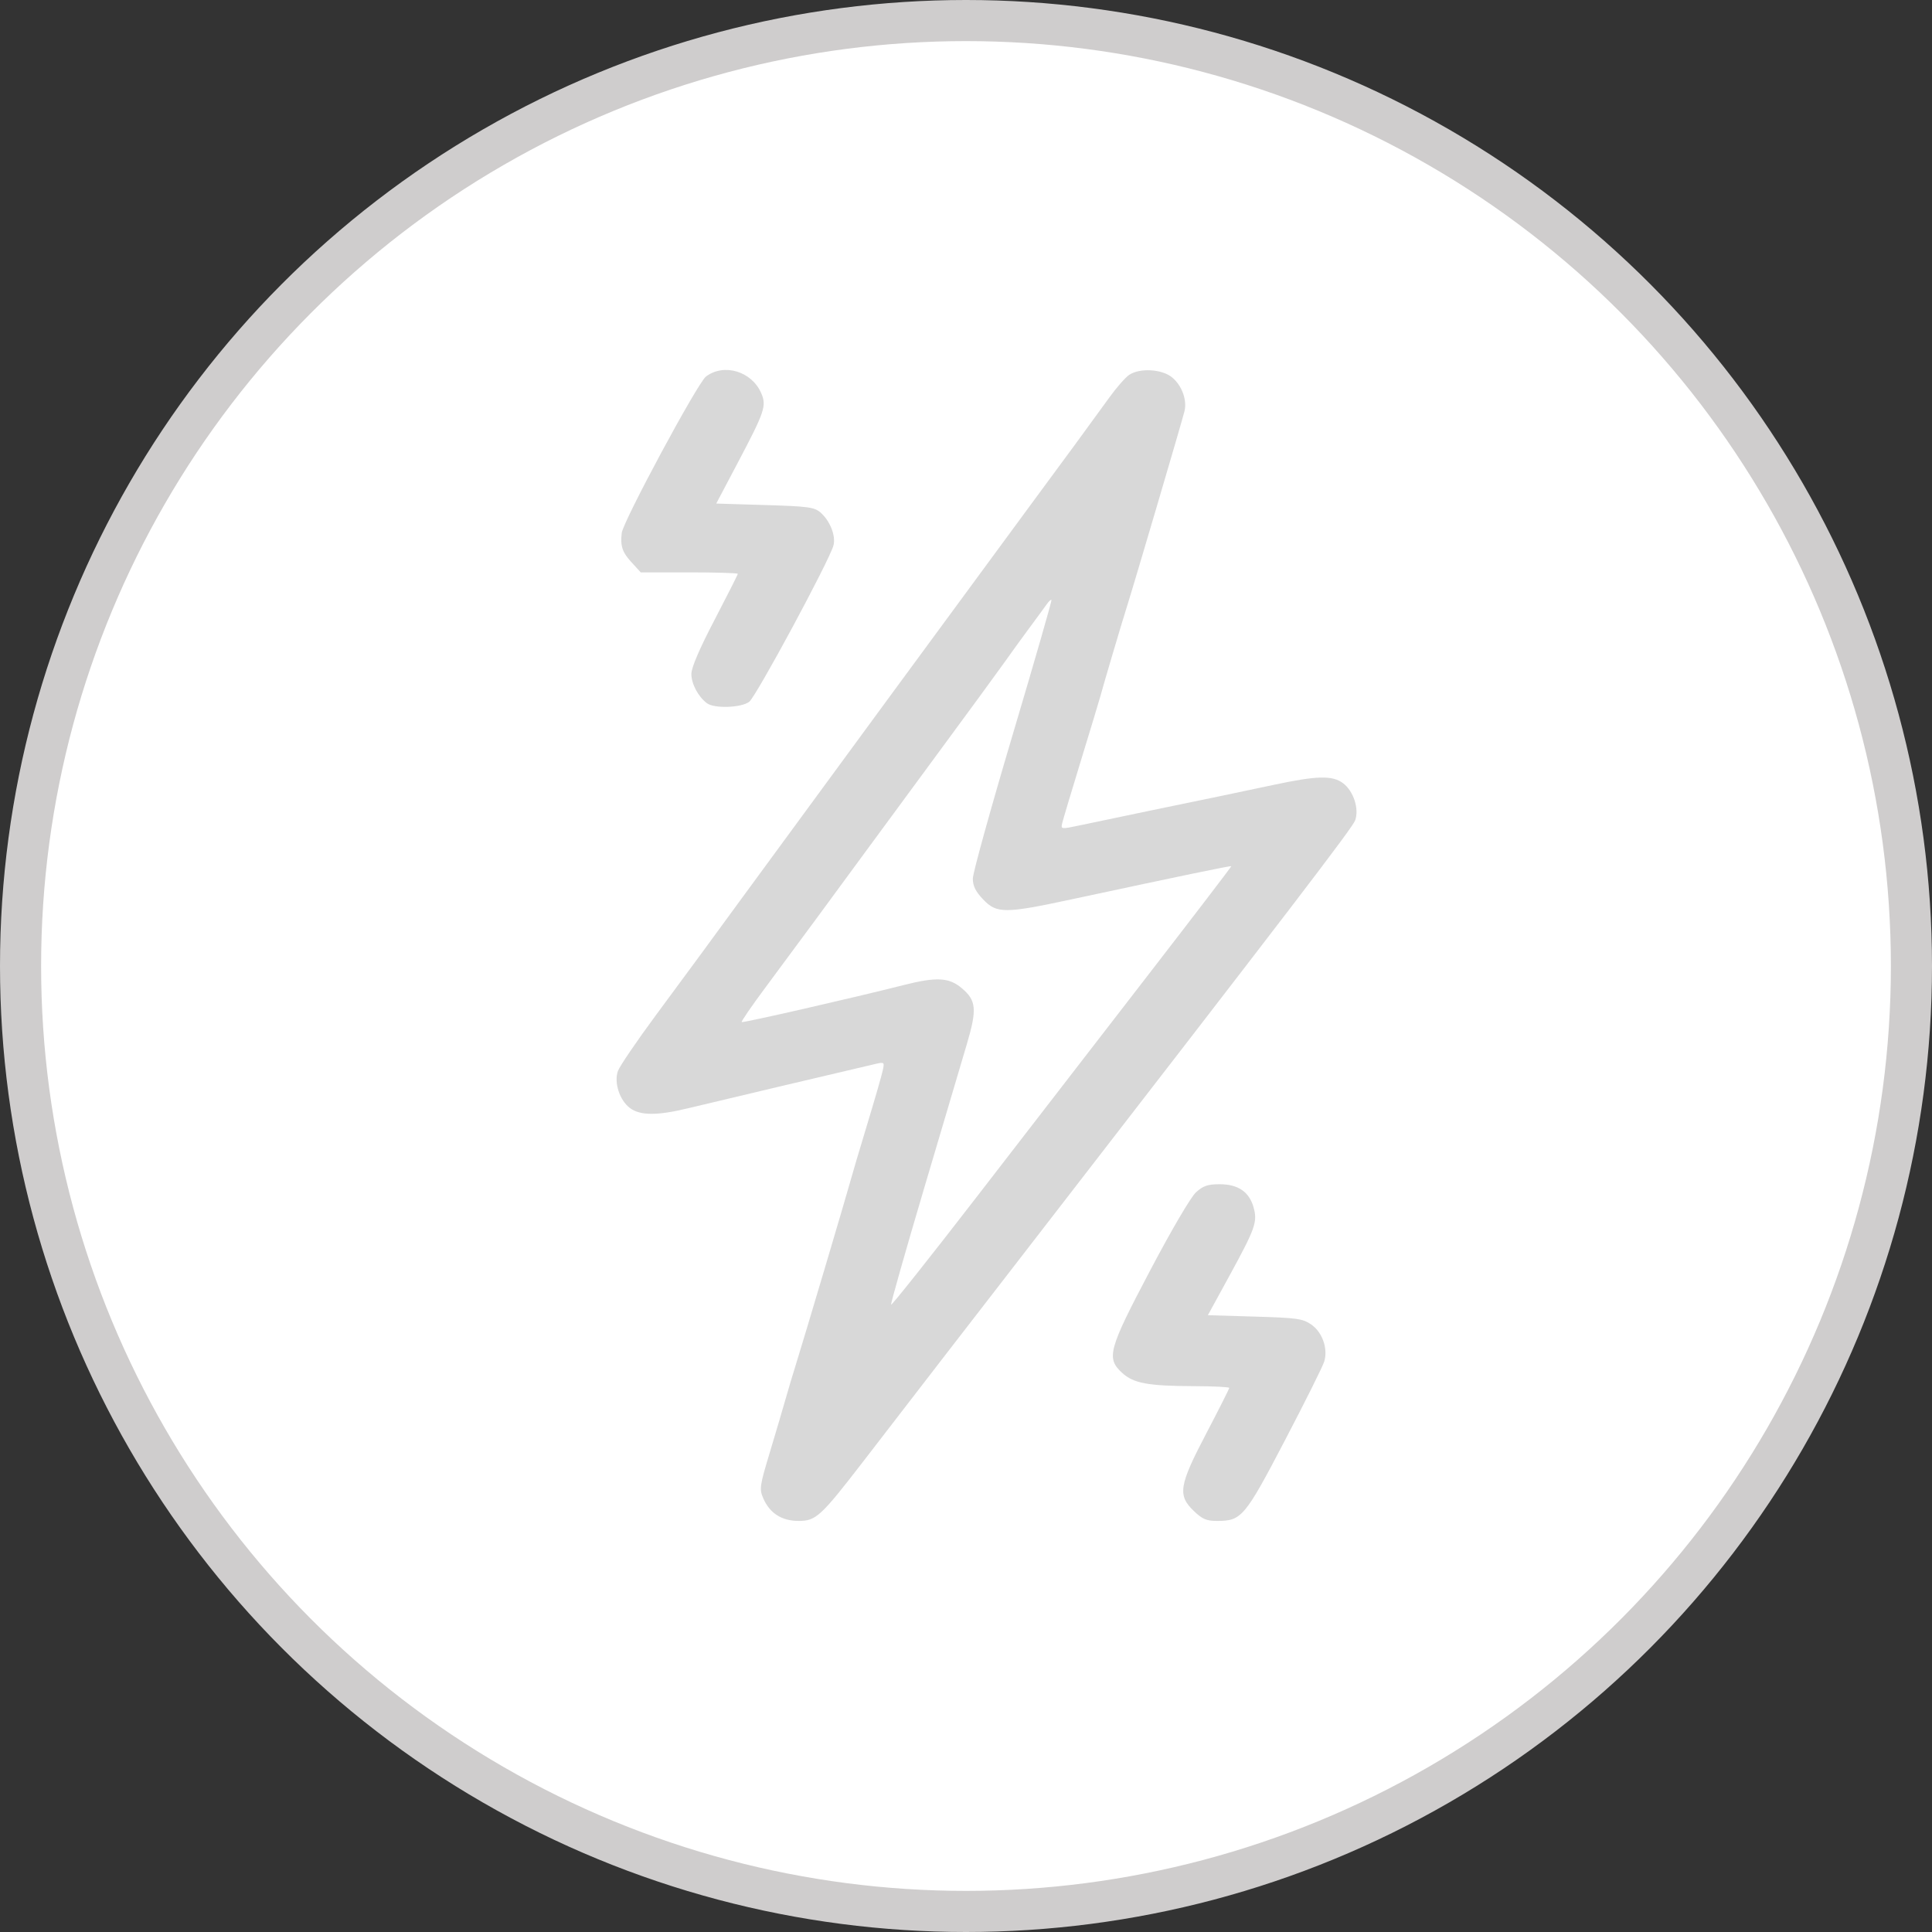<?xml version="1.0" encoding="UTF-8"?> <svg xmlns="http://www.w3.org/2000/svg" width="47" height="47" viewBox="0 0 47 47" fill="none"><rect x="0" y="0" width="47" height="47" fill="#333333" stroke="none"/> <circle cx="23.5" cy="23.5" r="23" fill="white" stroke="#CFCDCD"></circle> <path fill-rule="evenodd" clip-rule="evenodd" d="M17.174 9.16C16.972 9.312 15.157 12.684 15.125 12.966C15.089 13.283 15.138 13.433 15.357 13.672L15.587 13.924H16.767C17.417 13.924 17.948 13.94 17.948 13.96C17.948 13.98 17.694 14.483 17.384 15.078C17.018 15.777 16.819 16.242 16.819 16.396C16.819 16.637 16.987 16.951 17.2 17.109C17.378 17.241 18.03 17.219 18.225 17.074C18.393 16.949 20.185 13.624 20.277 13.265C20.337 13.032 20.189 12.664 19.956 12.464C19.808 12.338 19.653 12.317 18.607 12.286L17.424 12.25L17.938 11.276C18.607 10.009 18.653 9.873 18.517 9.562C18.287 9.032 17.611 8.83 17.174 9.16ZM27.469 9.12C27.378 9.181 27.162 9.427 26.989 9.667C26.321 10.588 26.114 10.87 25.069 12.286C23.947 13.806 19.161 20.326 17.984 21.936C17.194 23.019 17.058 23.204 15.946 24.71C15.485 25.334 15.075 25.938 15.033 26.052C14.932 26.331 15.071 26.764 15.323 26.954C15.572 27.142 15.992 27.143 16.743 26.96C17.243 26.838 20.592 26.046 21.275 25.888C21.52 25.831 21.521 25.832 21.471 26.056C21.444 26.18 21.271 26.778 21.087 27.385C20.903 27.992 20.727 28.585 20.696 28.703C20.622 28.985 19.535 32.644 19.363 33.19C19.289 33.425 19.174 33.809 19.108 34.044C19.041 34.279 18.869 34.863 18.725 35.341C18.481 36.148 18.47 36.227 18.568 36.45C18.726 36.813 19.018 37 19.428 37C19.851 37 19.968 36.892 21.01 35.54C22.442 33.681 23.365 32.485 24.977 30.402C31.445 22.042 32.901 20.14 32.967 19.957C33.068 19.679 32.928 19.246 32.676 19.056C32.415 18.858 32.042 18.867 30.968 19.097C30.485 19.2 29.889 19.325 29.644 19.376C28.612 19.588 27.415 19.837 26.276 20.077C25.808 20.176 25.805 20.175 25.841 20.024C25.86 19.94 26.068 19.246 26.302 18.482C26.536 17.718 26.744 17.029 26.765 16.951C26.836 16.683 27.305 15.1 27.419 14.743C27.574 14.258 28.761 10.23 28.816 10.001C28.881 9.73 28.751 9.376 28.514 9.181C28.267 8.977 27.729 8.946 27.469 9.12ZM24.635 17.875C24.102 19.666 23.666 21.24 23.666 21.374C23.666 21.552 23.734 21.689 23.918 21.882C24.248 22.227 24.444 22.227 26.079 21.876C28.761 21.301 29.938 21.057 29.954 21.072C29.962 21.078 29.051 22.269 27.931 23.718C26.811 25.167 24.95 27.576 23.796 29.071C22.642 30.566 21.689 31.766 21.678 31.738C21.667 31.709 22.028 30.437 22.48 28.912C22.933 27.387 23.4 25.809 23.519 25.406C23.772 24.55 23.753 24.339 23.394 24.037C23.084 23.776 22.779 23.761 21.967 23.968C20.763 24.273 18.069 24.889 18.043 24.864C18.027 24.85 18.286 24.474 18.617 24.028C19.244 23.185 20.517 21.458 20.92 20.904C21.048 20.727 21.838 19.654 22.675 18.518C23.512 17.382 24.31 16.292 24.448 16.096C24.585 15.9 24.853 15.532 25.041 15.277C25.23 15.022 25.423 14.759 25.469 14.693C25.516 14.626 25.565 14.582 25.579 14.595C25.593 14.608 25.168 16.084 24.635 17.875ZM29.095 29.005C28.97 29.118 28.497 29.925 27.98 30.906C26.962 32.837 26.907 33.038 27.299 33.399C27.575 33.651 27.925 33.717 29.031 33.721C29.511 33.722 29.904 33.742 29.904 33.764C29.904 33.786 29.653 34.283 29.347 34.868C28.68 36.14 28.643 36.375 29.042 36.758C29.249 36.956 29.351 37 29.606 37C30.205 37 30.282 36.909 31.258 35.041C31.75 34.101 32.18 33.238 32.215 33.122C32.31 32.807 32.168 32.405 31.896 32.22C31.688 32.078 31.552 32.059 30.524 32.029L29.384 31.995L29.914 31.026C30.541 29.878 30.595 29.725 30.495 29.369C30.39 28.994 30.118 28.809 29.672 28.809C29.381 28.809 29.27 28.847 29.095 29.005Z" fill="#D8D8D8"></path> </svg> 